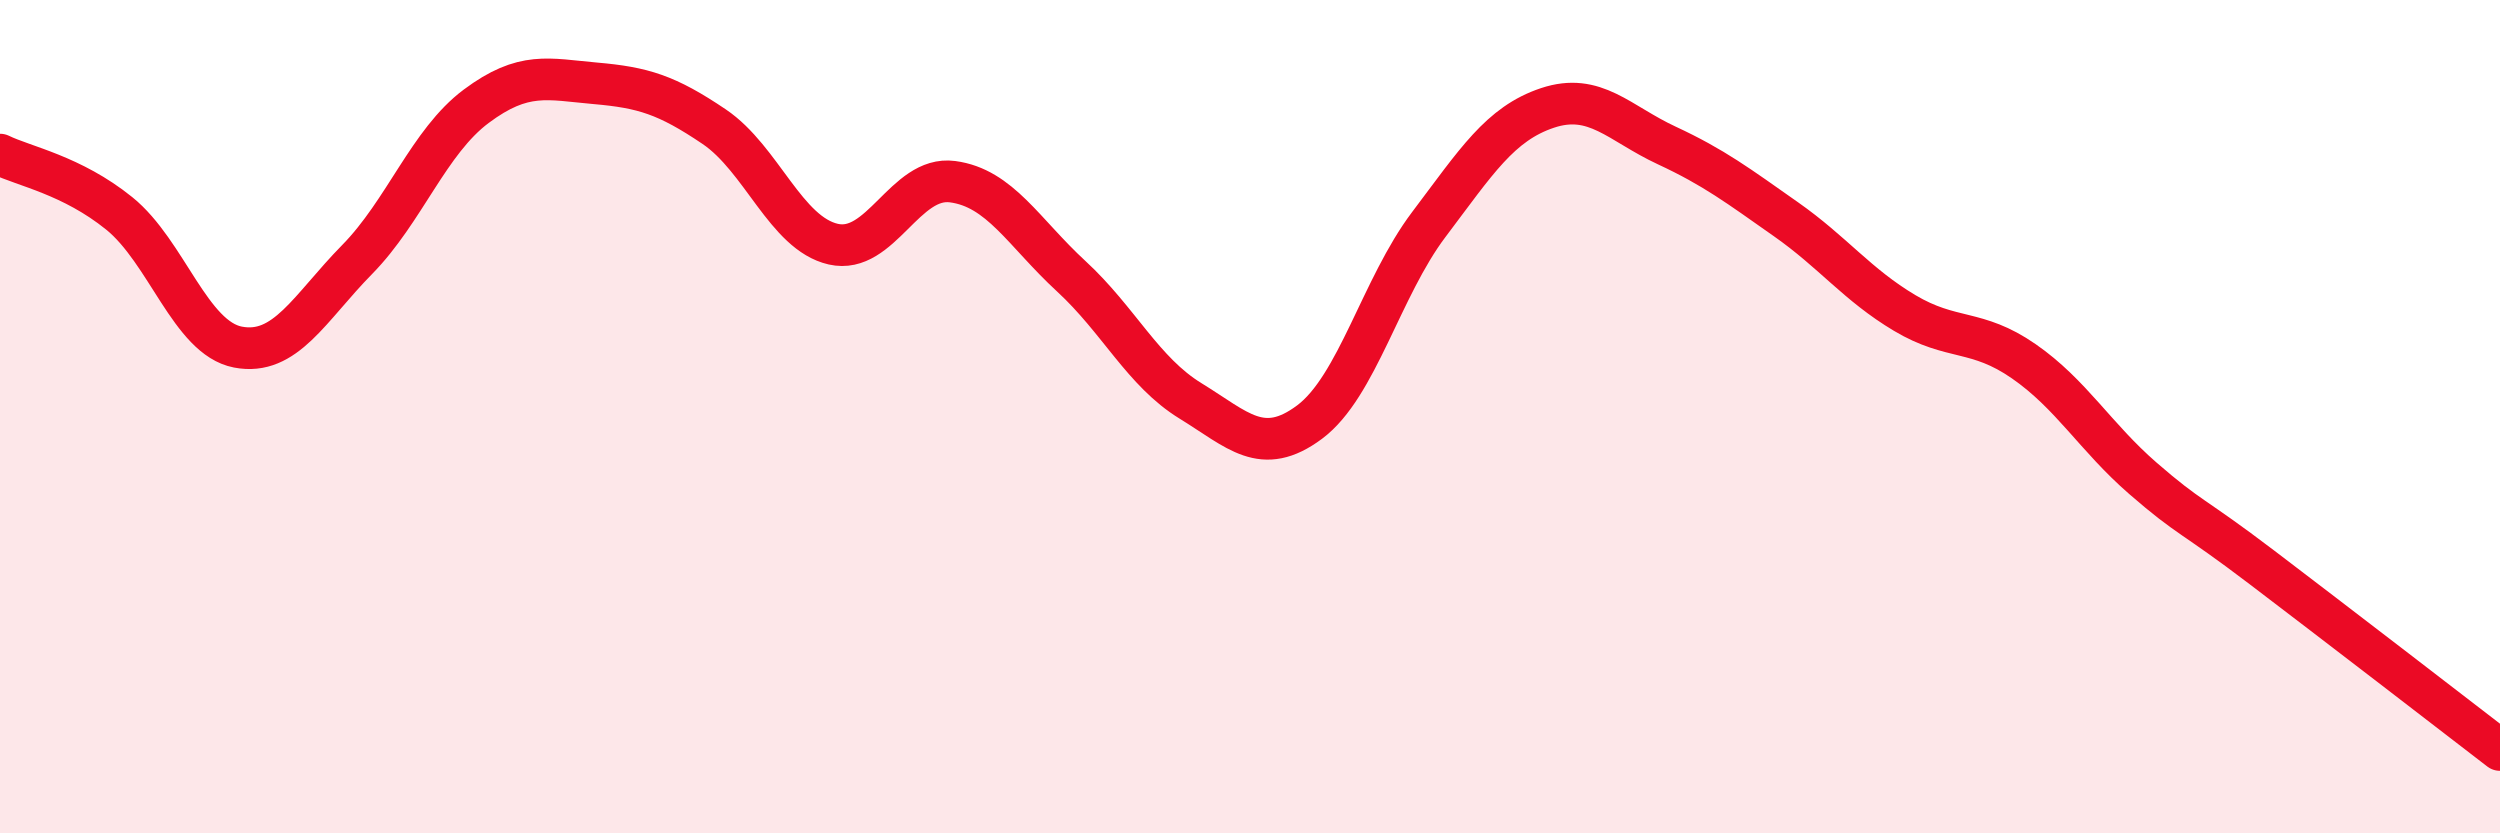 
    <svg width="60" height="20" viewBox="0 0 60 20" xmlns="http://www.w3.org/2000/svg">
      <path
        d="M 0,3.71 C 0.57,3.99 1.72,4.2 2.86,5.12 C 4,6.04 4.57,8.11 5.71,8.33 C 6.85,8.55 7.43,7.39 8.57,6.23 C 9.71,5.07 10.29,3.4 11.43,2.55 C 12.57,1.7 13.15,1.9 14.29,2 C 15.43,2.1 16,2.27 17.14,3.04 C 18.28,3.81 18.86,5.6 20,5.86 C 21.14,6.12 21.72,4.21 22.86,4.36 C 24,4.51 24.57,5.58 25.71,6.63 C 26.85,7.68 27.43,8.92 28.57,9.62 C 29.71,10.32 30.29,10.98 31.43,10.13 C 32.57,9.28 33.15,6.9 34.29,5.39 C 35.43,3.88 36,2.97 37.14,2.59 C 38.28,2.21 38.86,2.96 40,3.49 C 41.14,4.02 41.72,4.46 42.86,5.26 C 44,6.06 44.57,6.83 45.71,7.51 C 46.85,8.19 47.43,7.88 48.57,8.67 C 49.71,9.46 50.29,10.49 51.43,11.48 C 52.57,12.47 52.58,12.32 54.29,13.62 C 56,14.92 58.86,17.12 60,18L60 20L0 20Z"
        fill="#EB0A25"
        opacity="0.1"
        stroke-linecap="round"
        stroke-linejoin="round"
      />
      <path
        d="M 0,3.71 C 0.57,3.99 1.72,4.2 2.86,5.12 C 4,6.04 4.57,8.11 5.71,8.33 C 6.85,8.55 7.43,7.39 8.57,6.23 C 9.71,5.07 10.29,3.4 11.43,2.55 C 12.57,1.7 13.15,1.9 14.29,2 C 15.43,2.1 16,2.27 17.14,3.04 C 18.28,3.81 18.86,5.6 20,5.86 C 21.14,6.12 21.72,4.21 22.86,4.36 C 24,4.51 24.57,5.58 25.71,6.63 C 26.85,7.68 27.43,8.92 28.57,9.62 C 29.71,10.32 30.29,10.98 31.43,10.13 C 32.57,9.28 33.15,6.9 34.29,5.39 C 35.43,3.88 36,2.97 37.14,2.59 C 38.28,2.21 38.86,2.96 40,3.49 C 41.14,4.02 41.72,4.46 42.86,5.26 C 44,6.06 44.57,6.83 45.71,7.51 C 46.85,8.19 47.43,7.88 48.57,8.67 C 49.71,9.46 50.29,10.49 51.43,11.48 C 52.57,12.47 52.58,12.32 54.29,13.62 C 56,14.92 58.86,17.12 60,18"
        stroke="#EB0A25"
        stroke-width="1"
        fill="none"
        stroke-linecap="round"
        stroke-linejoin="round"
      />
    </svg>
  